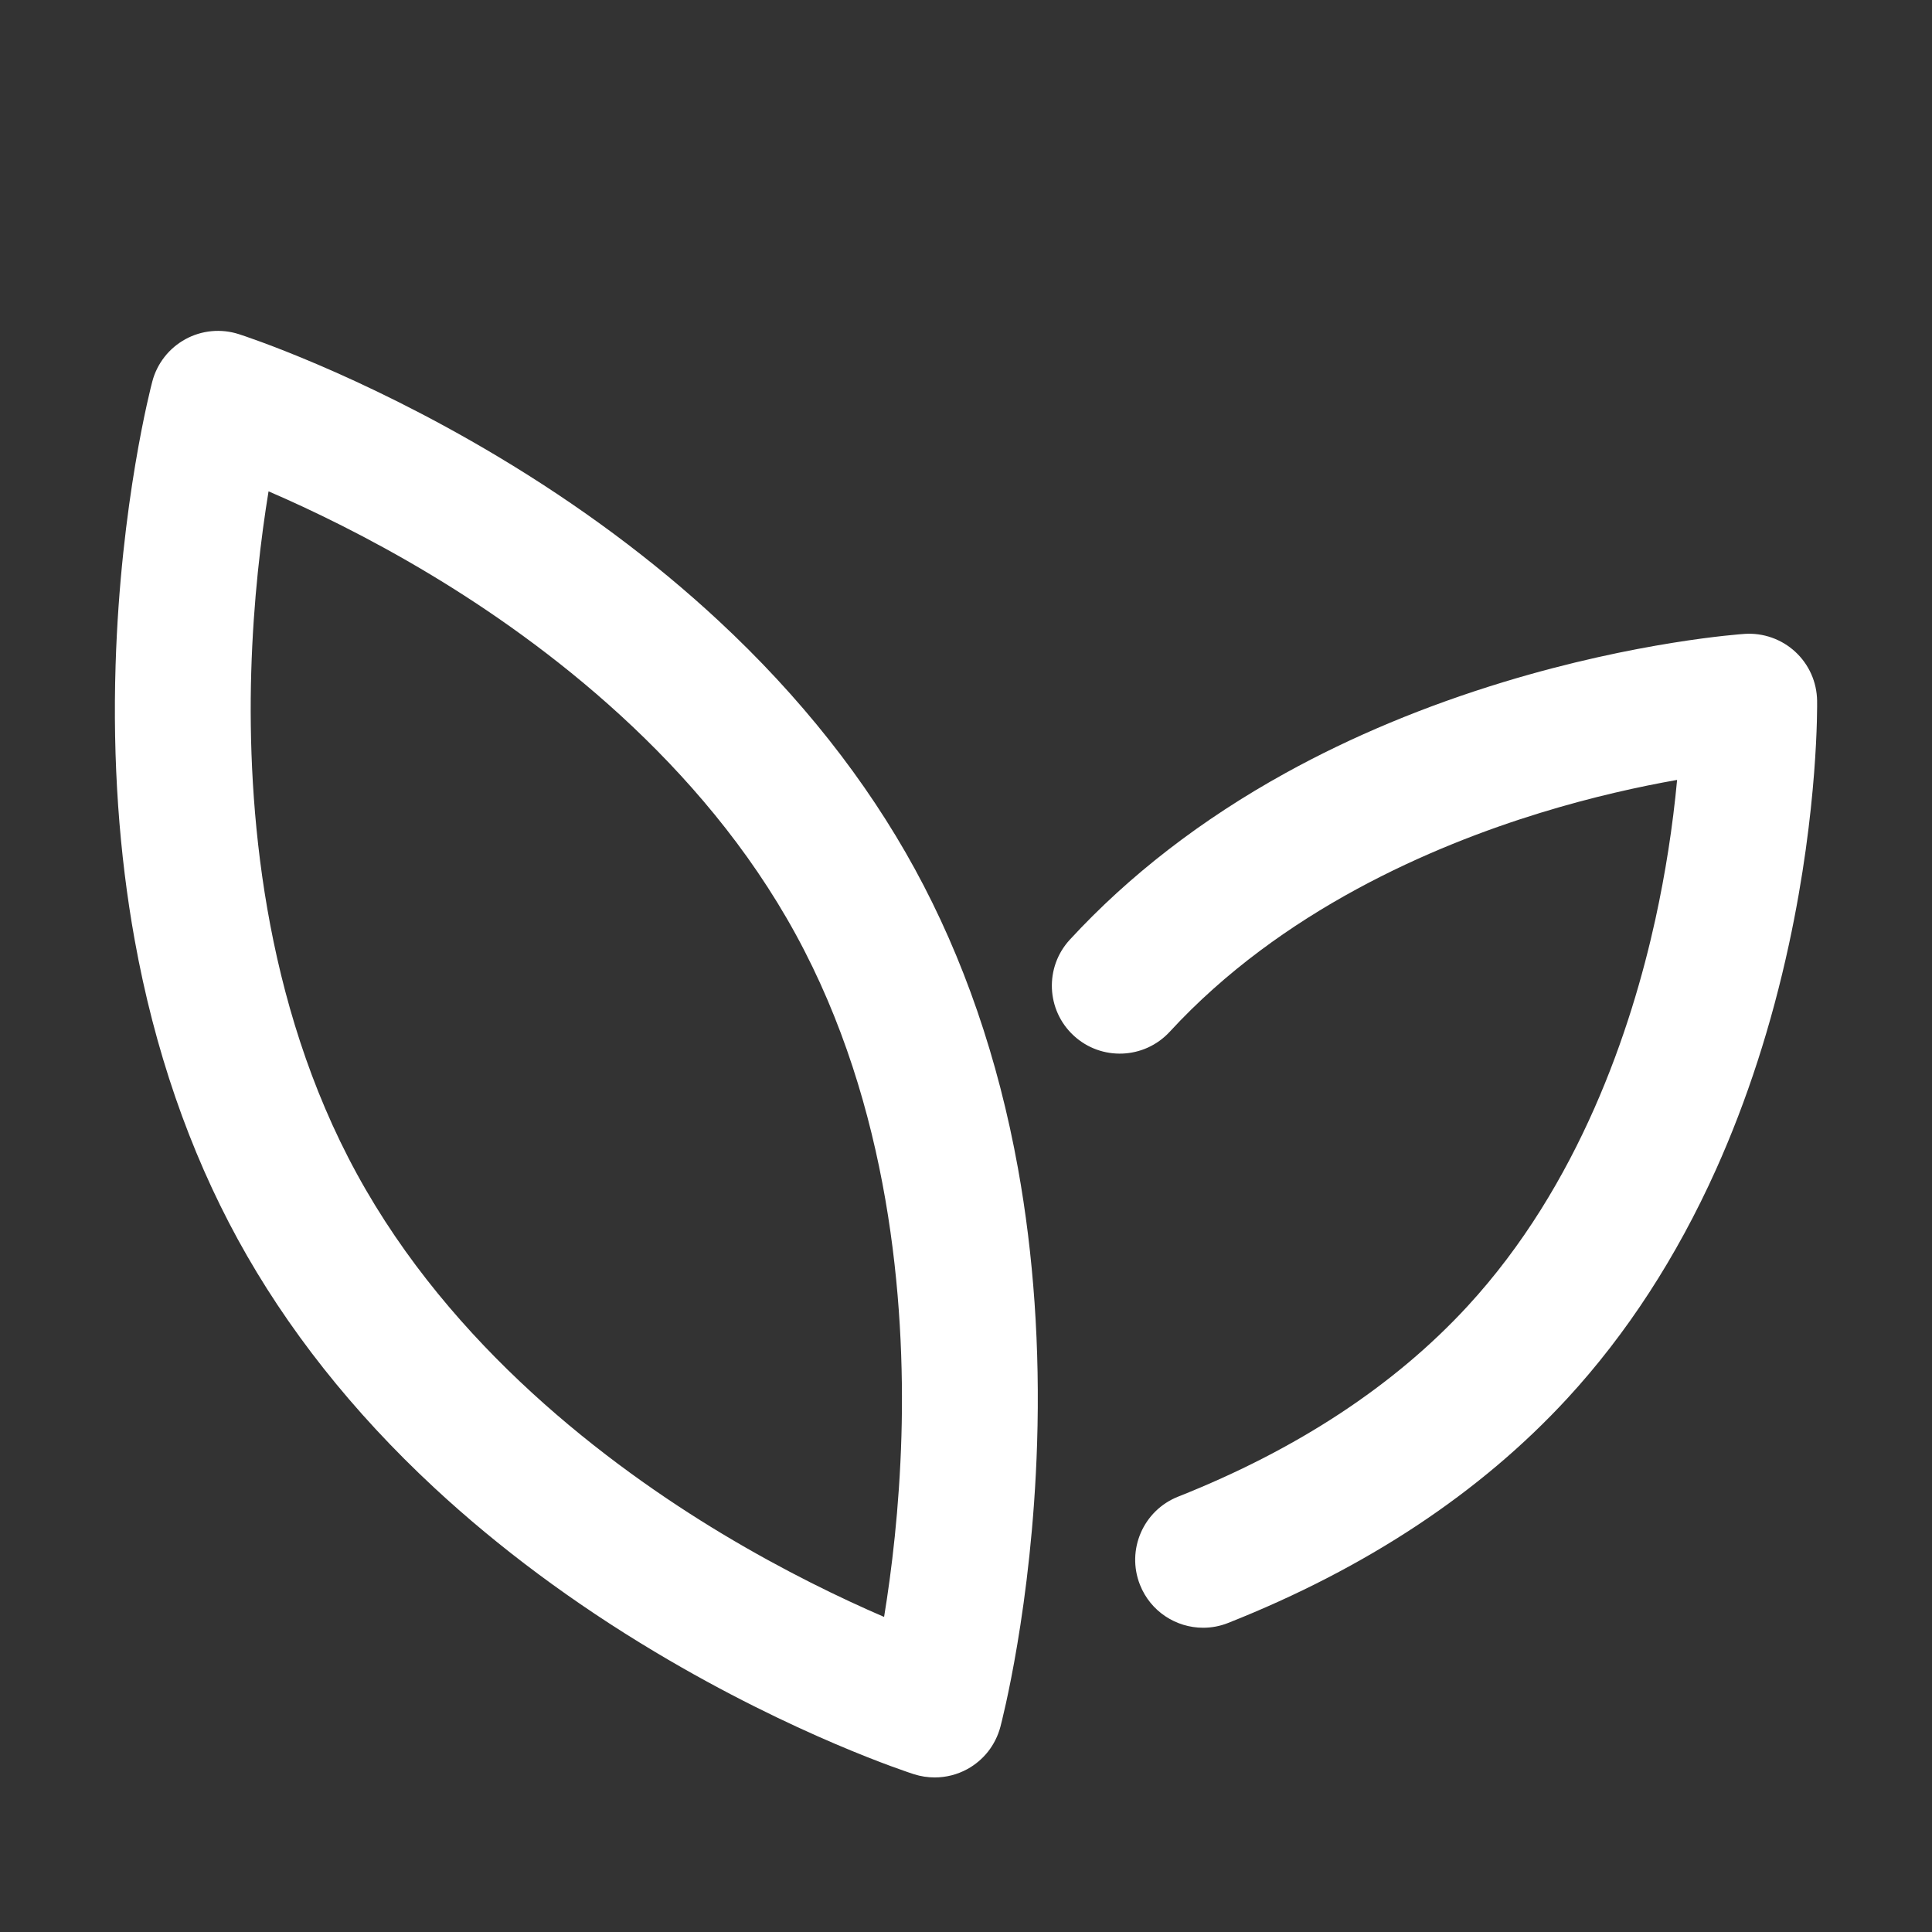 <svg xmlns="http://www.w3.org/2000/svg" width="60" height="60" viewBox="0 0 60 60" fill="none">
    <rect x="0" y="0" width="60" height="60" fill="#333333" stroke="none"/>
    <path d="M22.311 19.273C20.307 17.411 17.996 15.693 15.443 14.167C11.106 11.574 7.563 10.423 7.413 10.376C7.141 10.289 6.854 10.258 6.569 10.285C6.285 10.312 6.008 10.397 5.758 10.534C5.507 10.672 5.286 10.858 5.11 11.083C4.933 11.309 4.804 11.567 4.731 11.844C4.691 11.995 3.747 15.598 3.59 20.649C3.497 23.623 3.697 26.495 4.182 29.188C4.796 32.595 5.874 35.724 7.385 38.488C8.896 41.252 10.949 43.847 13.486 46.203C15.491 48.065 17.801 49.783 20.355 51.309C24.692 53.902 28.235 55.053 28.384 55.1C28.594 55.167 28.812 55.2 29.028 55.2C29.378 55.2 29.727 55.113 30.04 54.942C30.291 54.804 30.511 54.618 30.688 54.393C30.864 54.167 30.993 53.909 31.067 53.632C31.107 53.481 32.05 49.878 32.208 44.827C32.301 41.853 32.101 38.981 31.615 36.288C31 32.881 29.923 29.752 28.412 26.988C26.901 24.224 24.848 21.629 22.311 19.273ZM27.995 44.587C27.93 46.849 27.687 48.807 27.456 50.215C26.146 49.65 24.367 48.798 22.427 47.632C18.87 45.493 14.015 41.819 11.087 36.462C8.157 31.106 7.684 25.036 7.802 20.887C7.867 18.625 8.11 16.666 8.34 15.259C9.65 15.824 11.429 16.676 13.369 17.842C16.926 19.981 21.781 23.655 24.71 29.012C27.64 34.369 28.113 40.439 27.995 44.587ZM45.577 40.564C43.311 43.024 40.286 45.014 36.587 46.48C35.504 46.909 34.974 48.135 35.403 49.218C35.731 50.047 36.525 50.551 37.364 50.551C37.623 50.551 37.886 50.504 38.141 50.402C42.434 48.701 45.98 46.353 48.68 43.423C50.518 41.428 52.07 39.038 53.292 36.321C54.255 34.178 55.017 31.827 55.556 29.332C56.473 25.095 56.434 21.892 56.432 21.758C56.427 21.472 56.365 21.19 56.248 20.929C56.131 20.668 55.962 20.433 55.752 20.24C55.541 20.046 55.294 19.897 55.024 19.802C54.755 19.707 54.468 19.667 54.183 19.686C54.049 19.695 50.853 19.918 46.706 21.178C44.264 21.919 41.982 22.871 39.926 24.006C37.317 25.446 35.063 27.187 33.224 29.183C32.435 30.04 32.49 31.374 33.346 32.163C34.203 32.953 35.537 32.898 36.327 32.042C39.794 28.278 44.496 26.269 47.829 25.246C49.463 24.744 50.94 24.423 52.084 24.221C51.948 25.675 51.722 27.119 51.41 28.546C50.663 31.951 49.045 36.801 45.577 40.564Z" fill="white"></path>
</svg>
